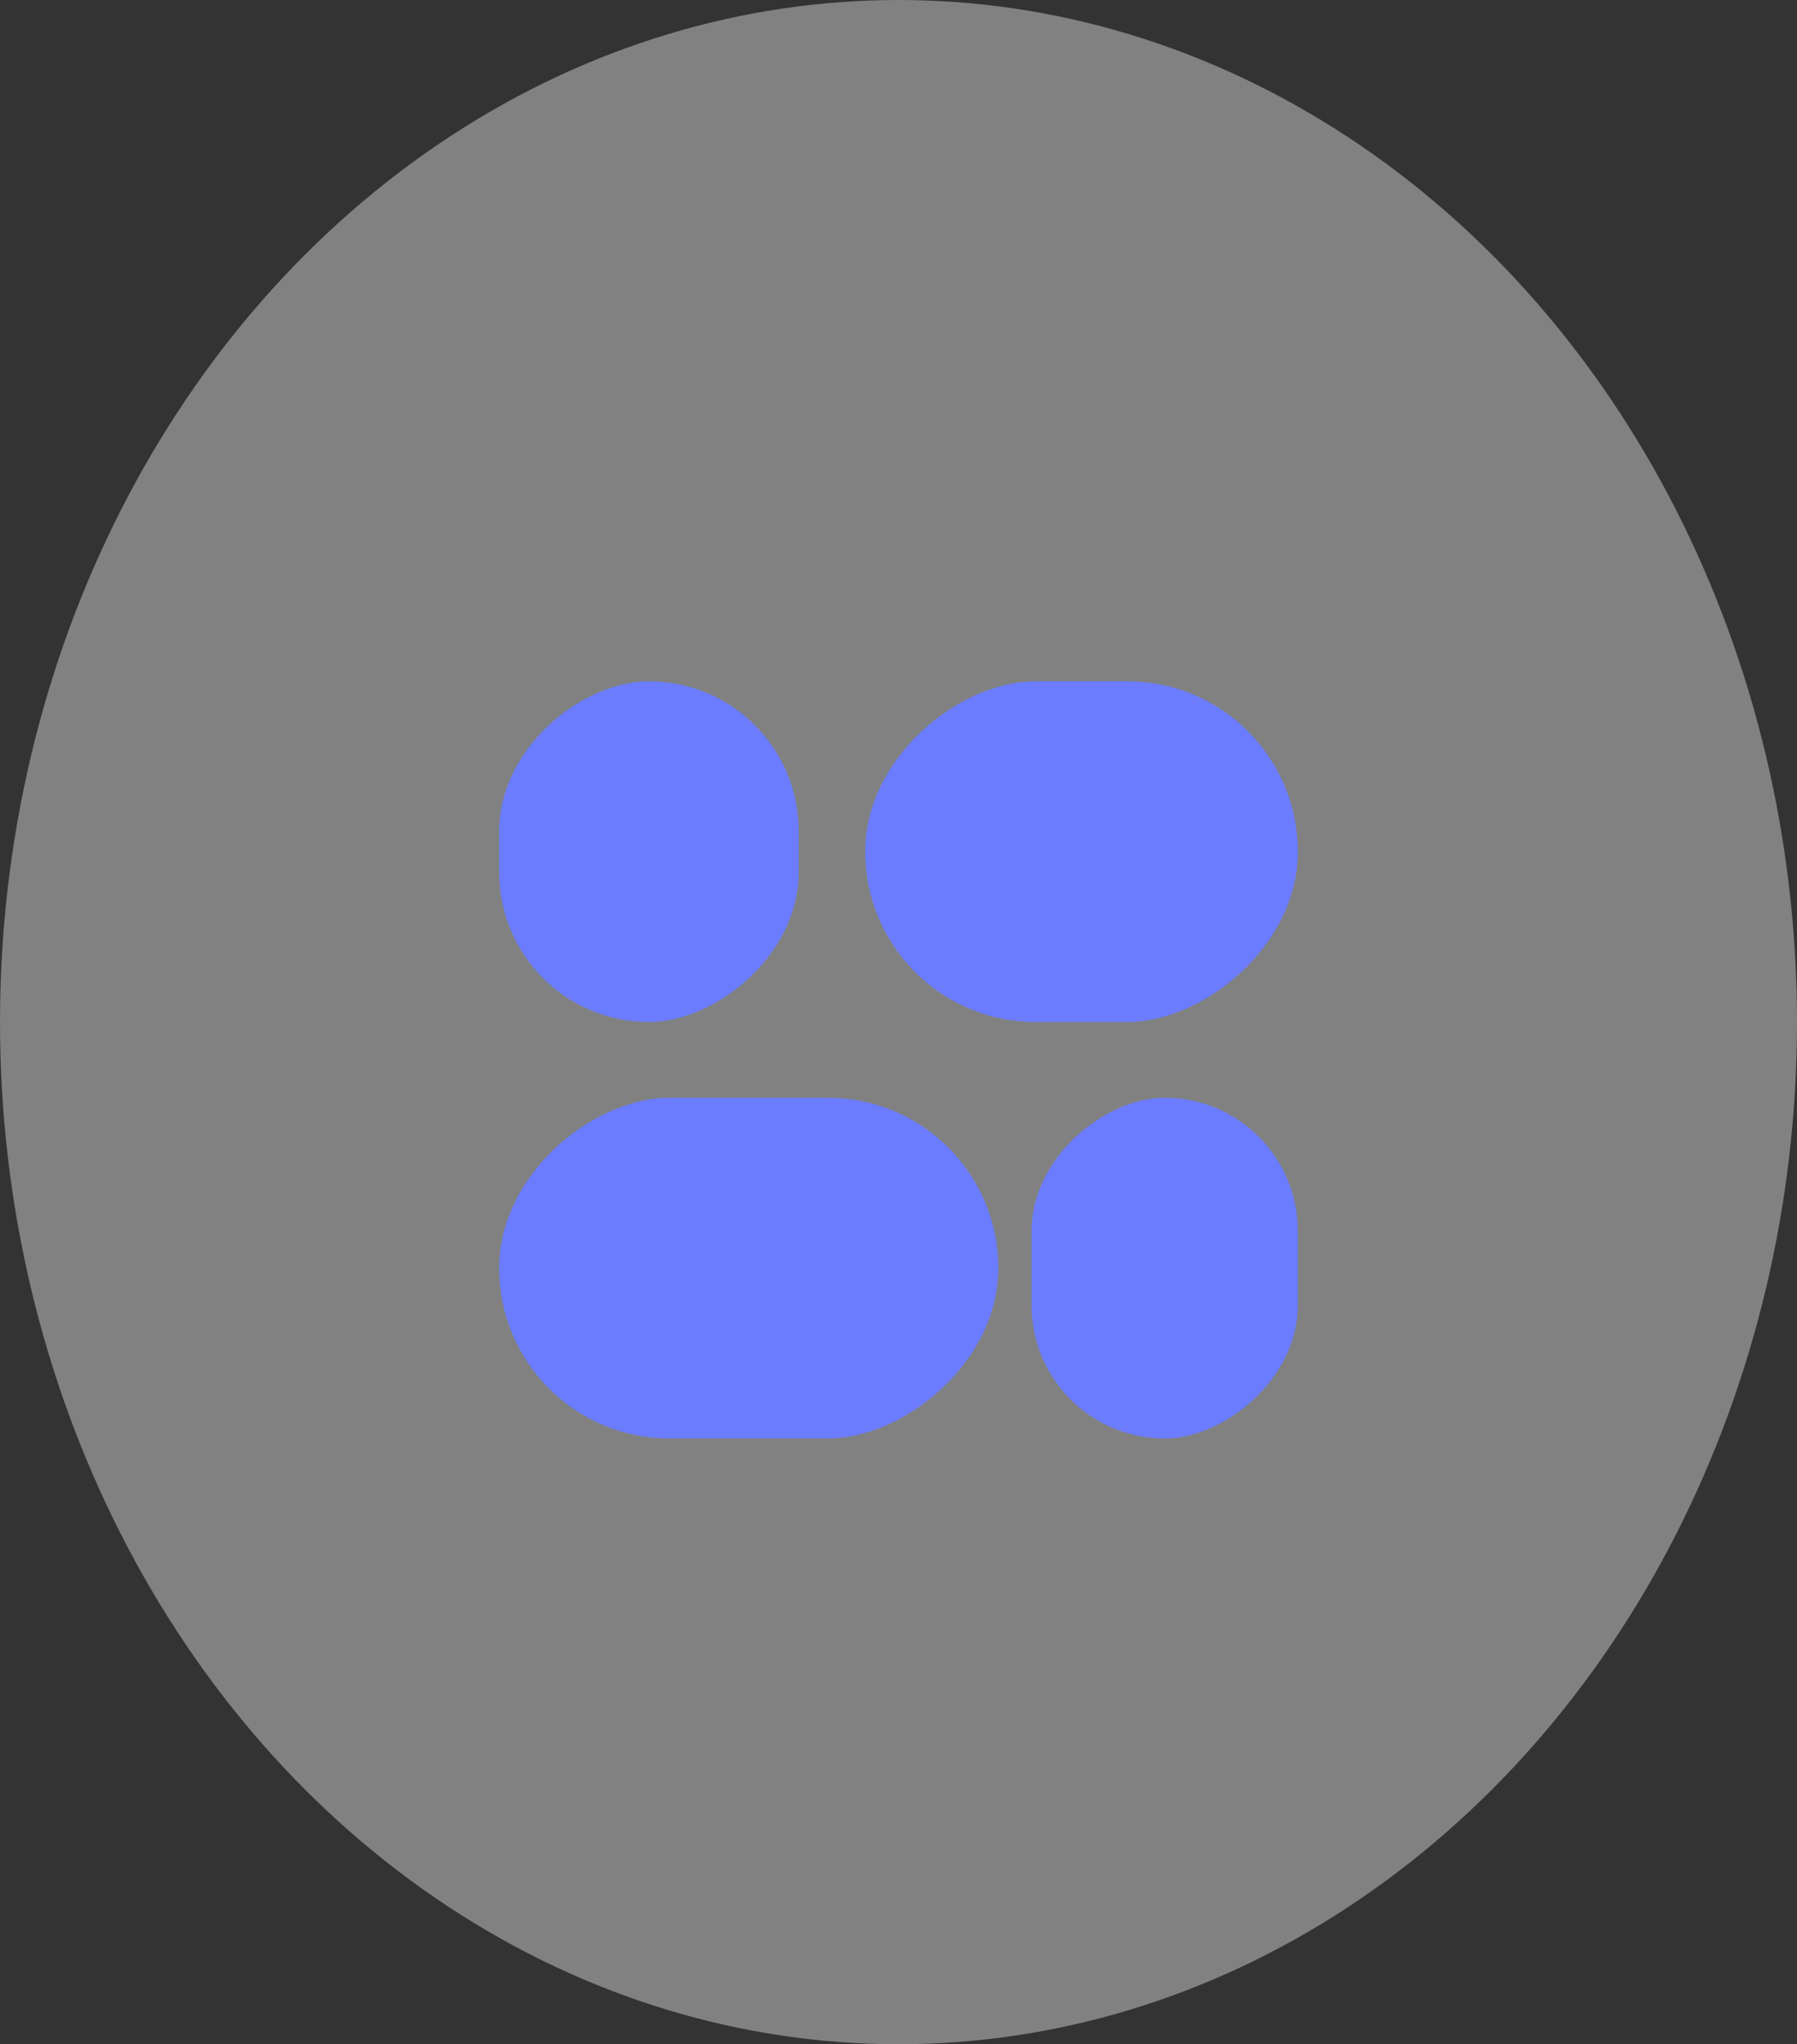 <svg xmlns="http://www.w3.org/2000/svg" xmlns:xlink="http://www.w3.org/1999/xlink" width="50.914" height="57.905" viewBox="0 0 50.914 57.905" fill="none">
<rect x="0" y="0" width="50.914" height="57.905" fill="#333333" stroke="none"/>
<ellipse cx="25.457" cy="28.953" rx="25.457" ry="28.953"   fill="#FFFFFF" fill-opacity="0.38">
</ellipse>
<rect  x="28.286" y="31.096" width="9.651" height="14.143" transform="rotate(90 28.286 31.096)" rx="4.825"    fill="#6B7CFF" >
</rect>
<rect  x="22.629" y="19.299" width="9.651" height="8.486" transform="rotate(90 22.629 19.299)" rx="4.243"    fill="#6B7CFF" >
</rect>
<rect  x="36.771" y="19.299" width="9.651" height="12.257" transform="rotate(90 36.771 19.299)" rx="4.825"    fill="#6B7CFF" >
</rect>
<rect  x="36.771" y="31.096" width="9.651" height="7.543" transform="rotate(90 36.771 31.096)" rx="3.771"    fill="#6B7CFF" >
</rect>
</svg>
